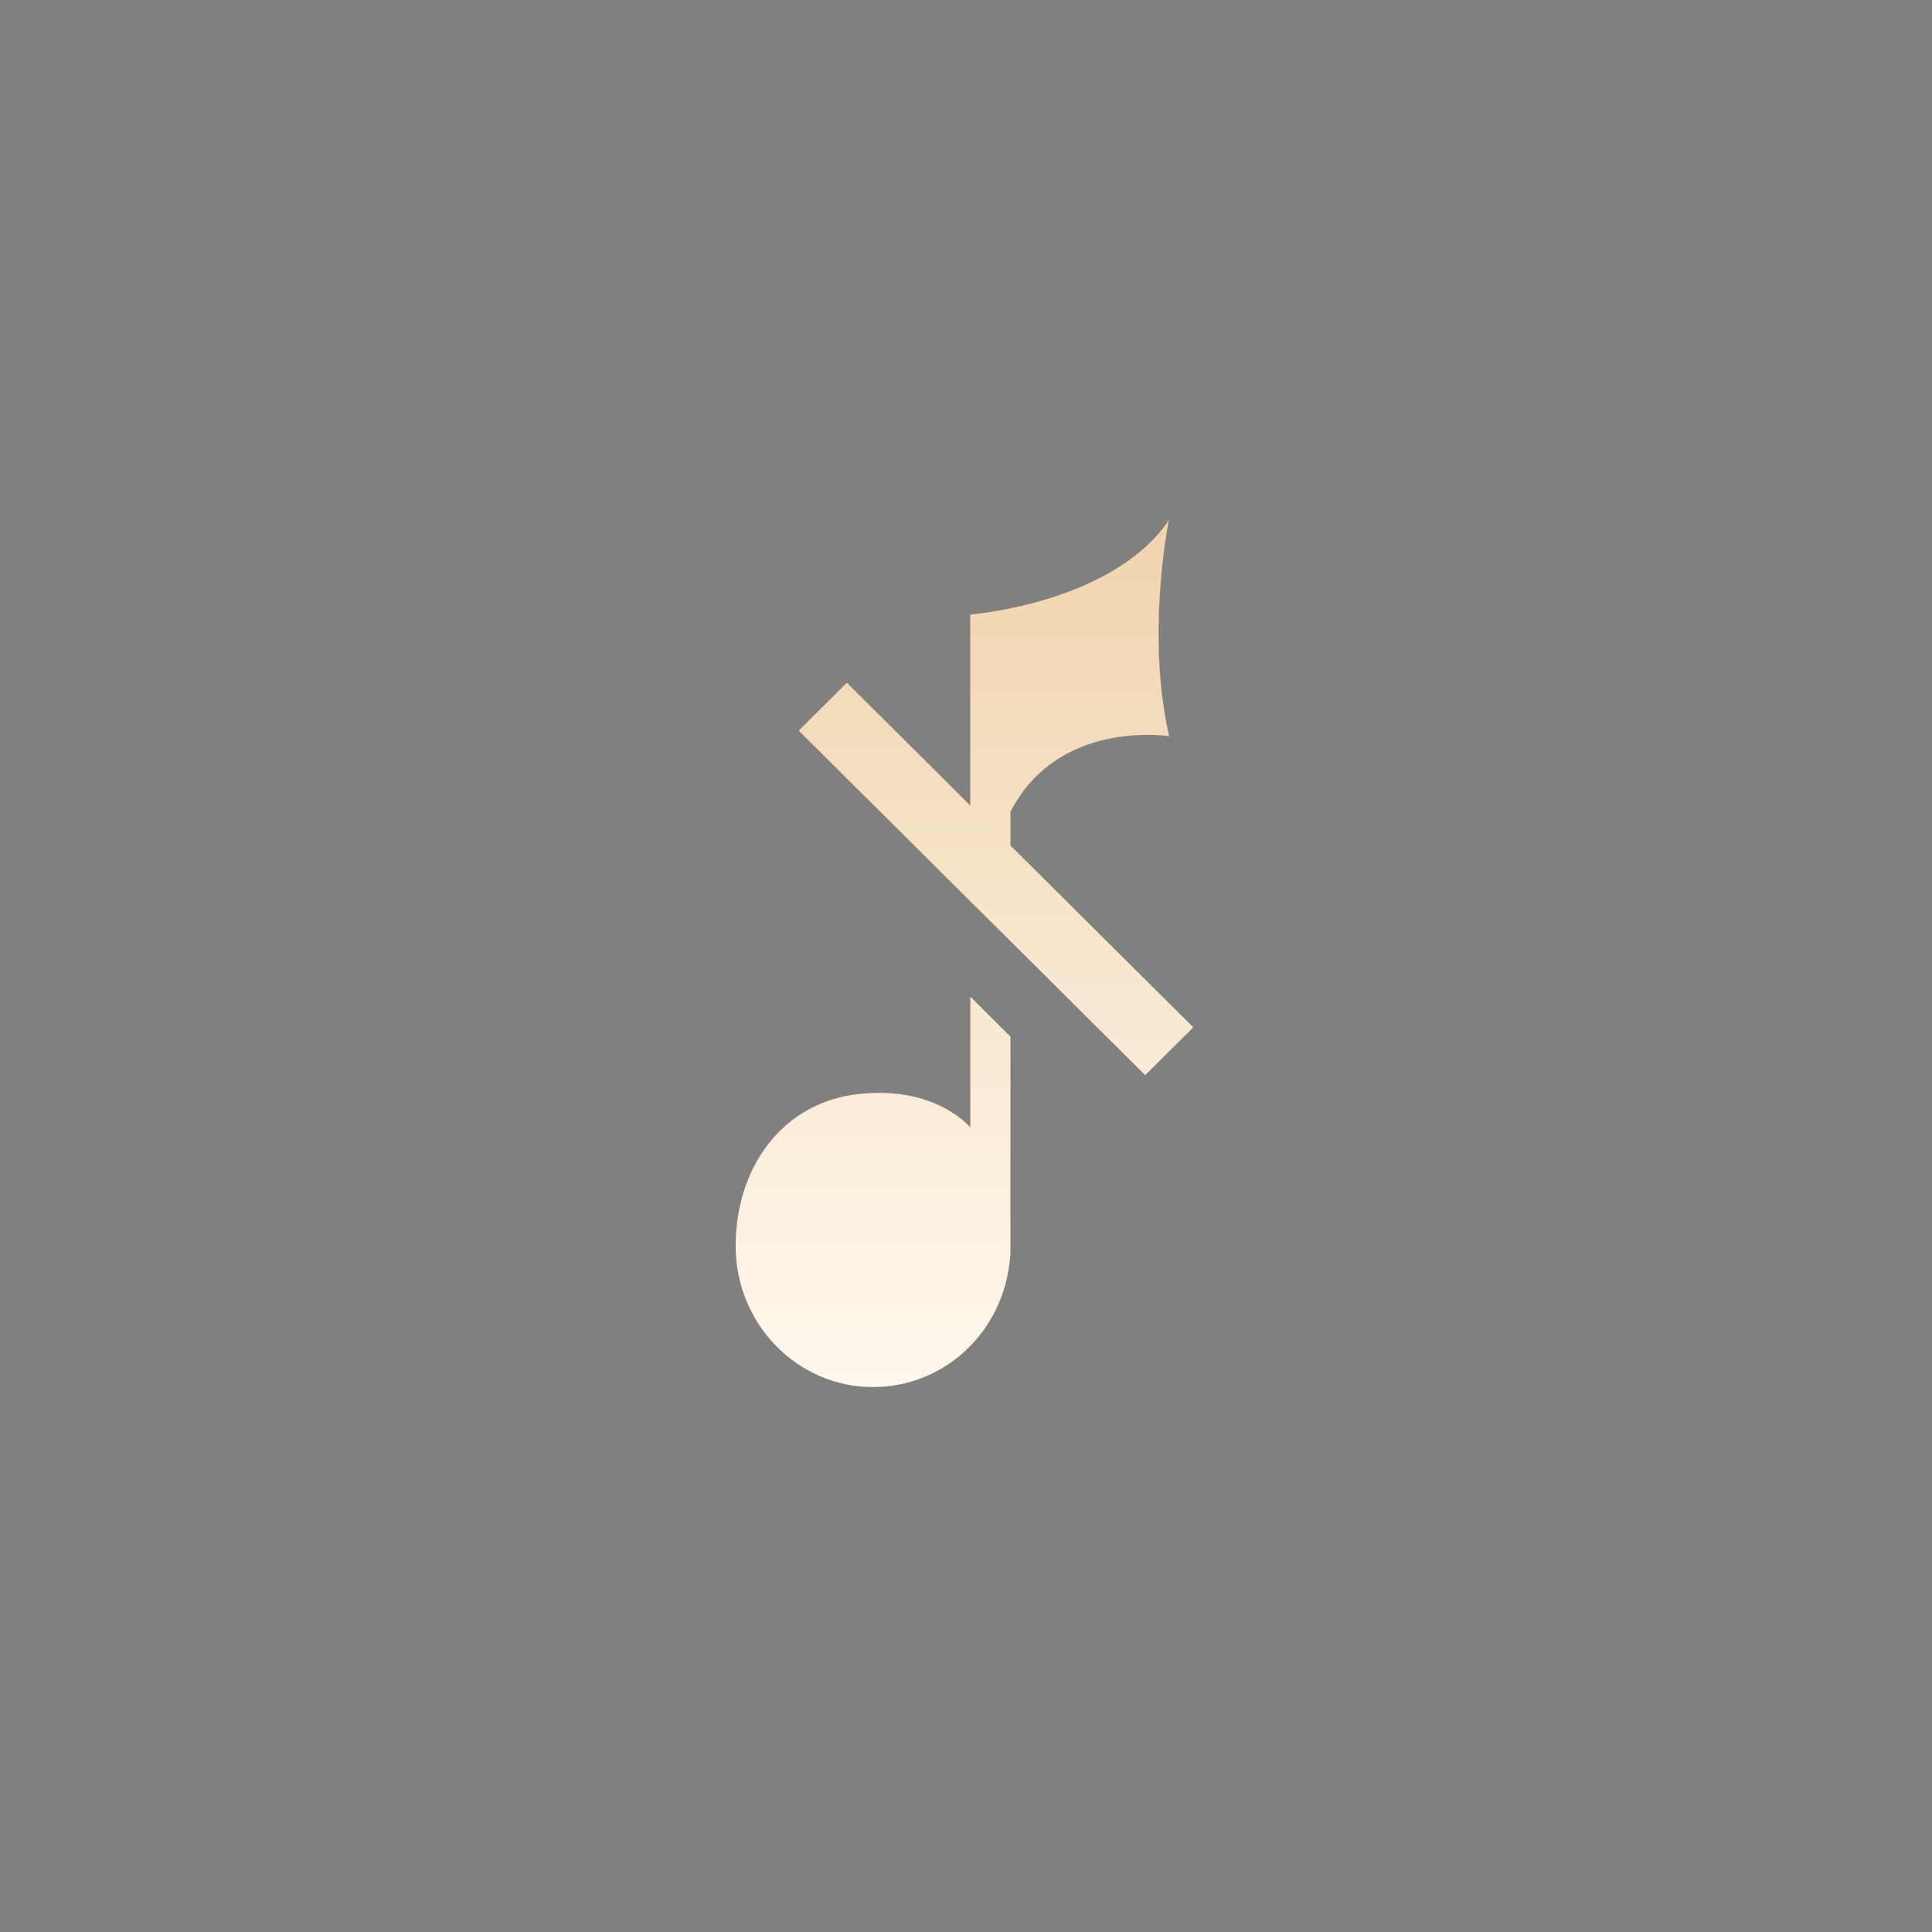 <svg viewBox="0 0 78 78" fill="none" xmlns="http://www.w3.org/2000/svg"><rect x="0" y="0" width="78" height="78" fill="#808080" stroke="none"/><path fill-rule="evenodd" clip-rule="evenodd" d="M47.2 29.721C47.2 29.721 42.718 29.011 40.795 32.774V34.135L48.177 41.477L46.235 43.409L32.249 29.497L34.191 27.566L39.175 32.524V24.811C39.175 24.811 44.917 24.364 47.191 21L47.185 21.031C47.086 21.558 46.302 25.751 47.2 29.721ZM39.175 40.239L40.795 41.85V50.604L40.776 50.818C40.511 53.774 38.133 56 35.243 56C32.182 56 29.7 53.443 29.7 50.303C29.7 47.163 31.557 44.547 34.589 44.178C37.763 43.789 39.175 45.519 39.175 45.519V40.239Z" fill="white"></path><path fill-rule="evenodd" clip-rule="evenodd" d="M47.2 29.721C47.2 29.721 42.718 29.011 40.795 32.774V34.135L48.177 41.477L46.235 43.409L32.249 29.497L34.191 27.566L39.175 32.524V24.811C39.175 24.811 44.917 24.364 47.191 21L47.185 21.031C47.086 21.558 46.302 25.751 47.2 29.721ZM39.175 40.239L40.795 41.85V50.604L40.776 50.818C40.511 53.774 38.133 56 35.243 56C32.182 56 29.7 53.443 29.7 50.303C29.7 47.163 31.557 44.547 34.589 44.178C37.763 43.789 39.175 45.519 39.175 45.519V40.239Z" fill="url(#paint0_linear_2807_3139)"></path><path fill-rule="evenodd" clip-rule="evenodd" d="M47.2 29.721C47.2 29.721 42.718 29.011 40.795 32.774V34.135L48.177 41.477L46.235 43.409L32.249 29.497L34.191 27.566L39.175 32.524V24.811C39.175 24.811 44.917 24.364 47.191 21L47.185 21.031C47.086 21.558 46.302 25.751 47.2 29.721ZM39.175 40.239L40.795 41.85V50.604L40.776 50.818C40.511 53.774 38.133 56 35.243 56C32.182 56 29.7 53.443 29.7 50.303C29.7 47.163 31.557 44.547 34.589 44.178C37.763 43.789 39.175 45.519 39.175 45.519V40.239Z" fill="url(#paint1_linear_2807_3139)"></path><defs><linearGradient id="paint0_linear_2807_3139" x1="36.411" y1="13.126" x2="63.652" y2="30.28" gradientUnits="userSpaceOnUse"><stop stop-color="#C73333"></stop><stop offset="0.44" stop-color="#972D20"></stop><stop offset="0.806" stop-color="#491813"></stop></linearGradient><linearGradient id="paint1_linear_2807_3139" x1="38.938" y1="21" x2="38.938" y2="56" gradientUnits="userSpaceOnUse"><stop stop-color="#F0D4AE"></stop><stop offset="1" stop-color="#FFF8EE"></stop></linearGradient></defs></svg>